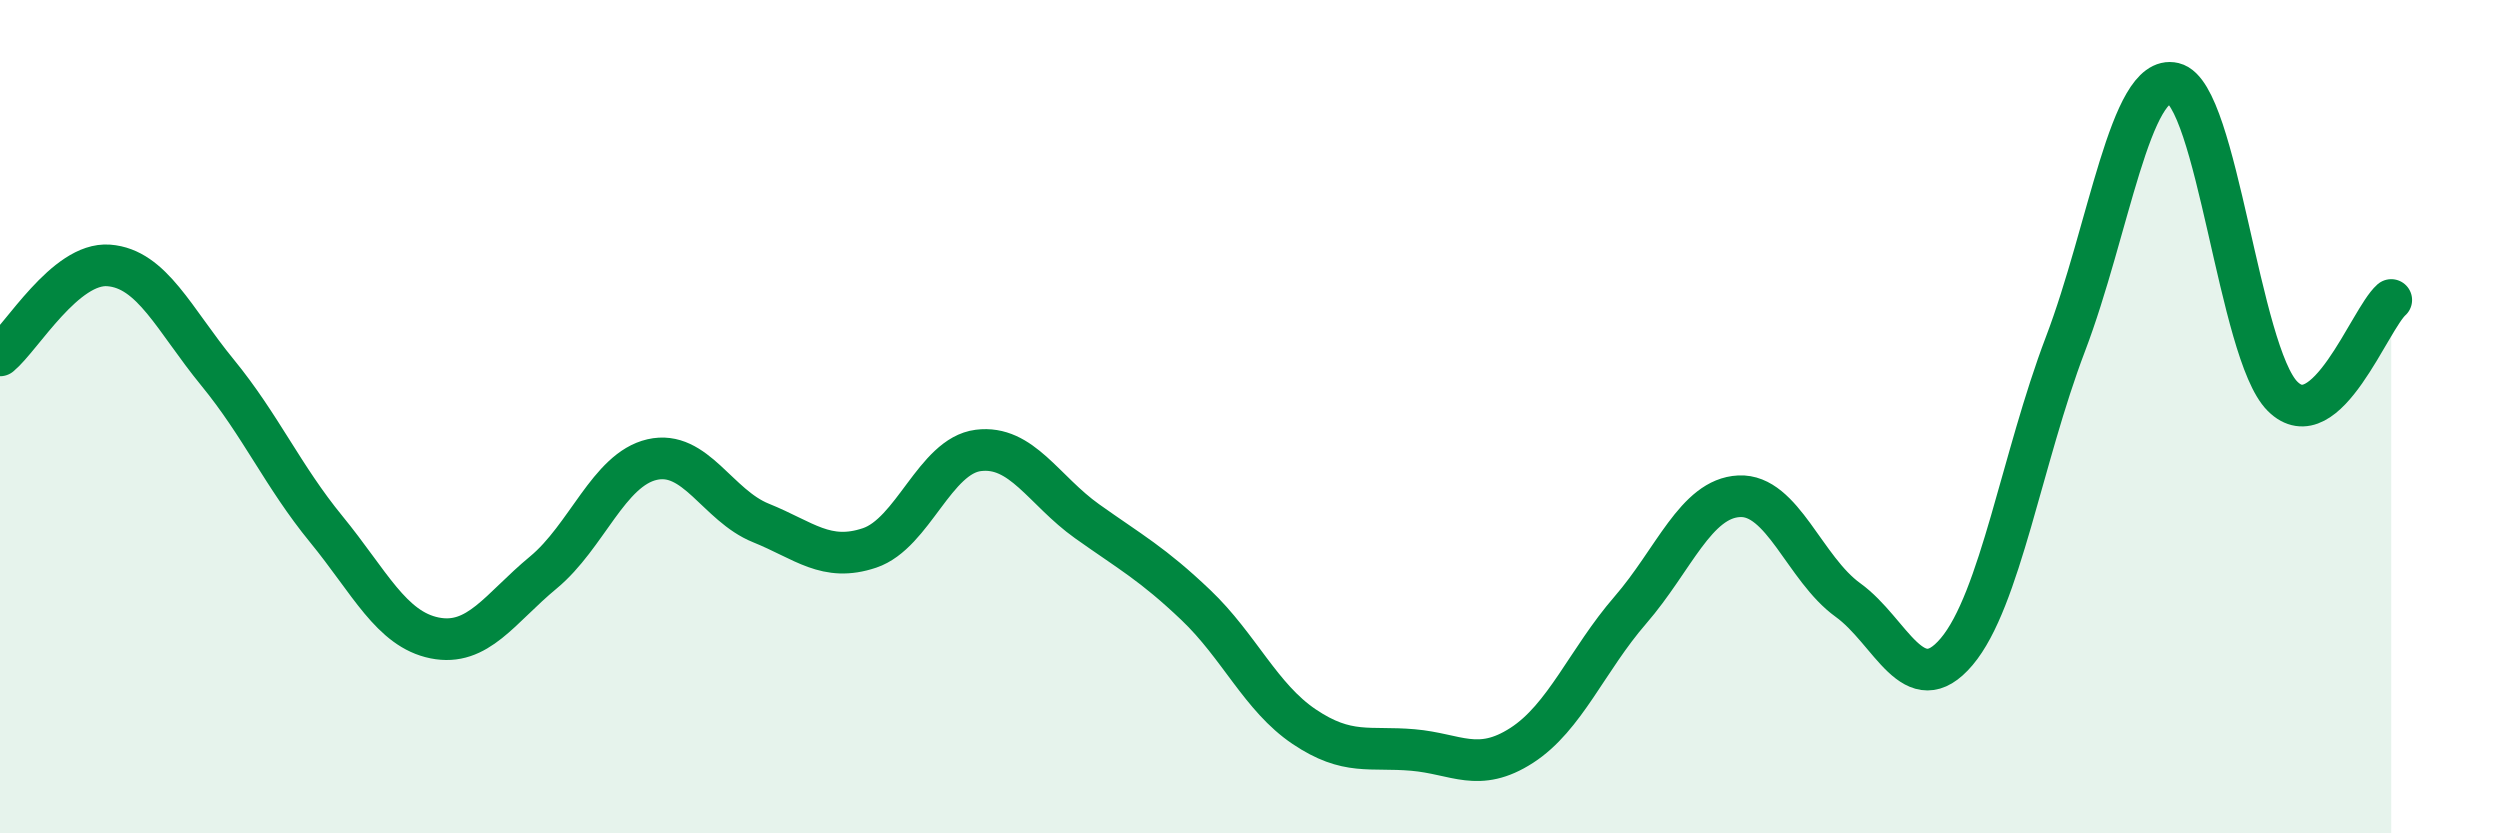 
    <svg width="60" height="20" viewBox="0 0 60 20" xmlns="http://www.w3.org/2000/svg">
      <path
        d="M 0,8.53 C 0.52,8.1 1.57,6.29 2.61,6.37 C 3.65,6.45 4.18,7.67 5.22,8.94 C 6.26,10.21 6.79,11.43 7.83,12.7 C 8.87,13.97 9.39,15.1 10.43,15.31 C 11.47,15.52 12,14.6 13.04,13.74 C 14.08,12.88 14.61,11.27 15.65,11.03 C 16.69,10.79 17.22,12.13 18.26,12.55 C 19.3,12.97 19.83,13.5 20.87,13.15 C 21.91,12.8 22.44,10.94 23.48,10.81 C 24.52,10.68 25.05,11.77 26.09,12.51 C 27.13,13.25 27.66,13.53 28.7,14.52 C 29.74,15.51 30.26,16.74 31.3,17.44 C 32.34,18.14 32.87,17.91 33.91,18 C 34.95,18.09 35.48,18.56 36.52,17.89 C 37.56,17.22 38.09,15.84 39.13,14.64 C 40.17,13.44 40.7,11.96 41.74,11.91 C 42.78,11.86 43.31,13.65 44.35,14.4 C 45.39,15.15 45.92,16.87 46.96,15.64 C 48,14.41 48.53,10.99 49.57,8.26 C 50.61,5.53 51.13,1.75 52.17,2 C 53.21,2.25 53.74,8.47 54.78,9.51 C 55.82,10.55 56.87,7.66 57.39,7.2L57.39 20L0 20Z"
        fill="#008740"
        opacity="0.1"
        stroke-linecap="round"
        stroke-linejoin="round"
      />
      <path
        d="M 0,8.53 C 0.52,8.1 1.57,6.29 2.61,6.37 C 3.65,6.45 4.18,7.67 5.22,8.94 C 6.26,10.21 6.79,11.43 7.83,12.7 C 8.87,13.97 9.39,15.1 10.43,15.31 C 11.47,15.52 12,14.6 13.04,13.74 C 14.08,12.88 14.61,11.27 15.65,11.03 C 16.69,10.79 17.22,12.13 18.26,12.55 C 19.3,12.97 19.83,13.5 20.87,13.15 C 21.91,12.8 22.44,10.94 23.48,10.81 C 24.52,10.68 25.05,11.77 26.09,12.51 C 27.13,13.25 27.66,13.53 28.7,14.52 C 29.74,15.51 30.26,16.74 31.3,17.44 C 32.34,18.14 32.87,17.91 33.91,18 C 34.95,18.09 35.48,18.56 36.52,17.89 C 37.56,17.22 38.09,15.84 39.13,14.64 C 40.17,13.44 40.7,11.96 41.74,11.91 C 42.78,11.86 43.31,13.65 44.35,14.4 C 45.39,15.15 45.92,16.87 46.96,15.64 C 48,14.41 48.53,10.99 49.57,8.26 C 50.61,5.53 51.13,1.75 52.17,2 C 53.21,2.25 53.74,8.47 54.78,9.51 C 55.82,10.55 56.87,7.66 57.39,7.2"
        stroke="#008740"
        stroke-width="1"
        fill="none"
        stroke-linecap="round"
        stroke-linejoin="round"
      />
    </svg>
  